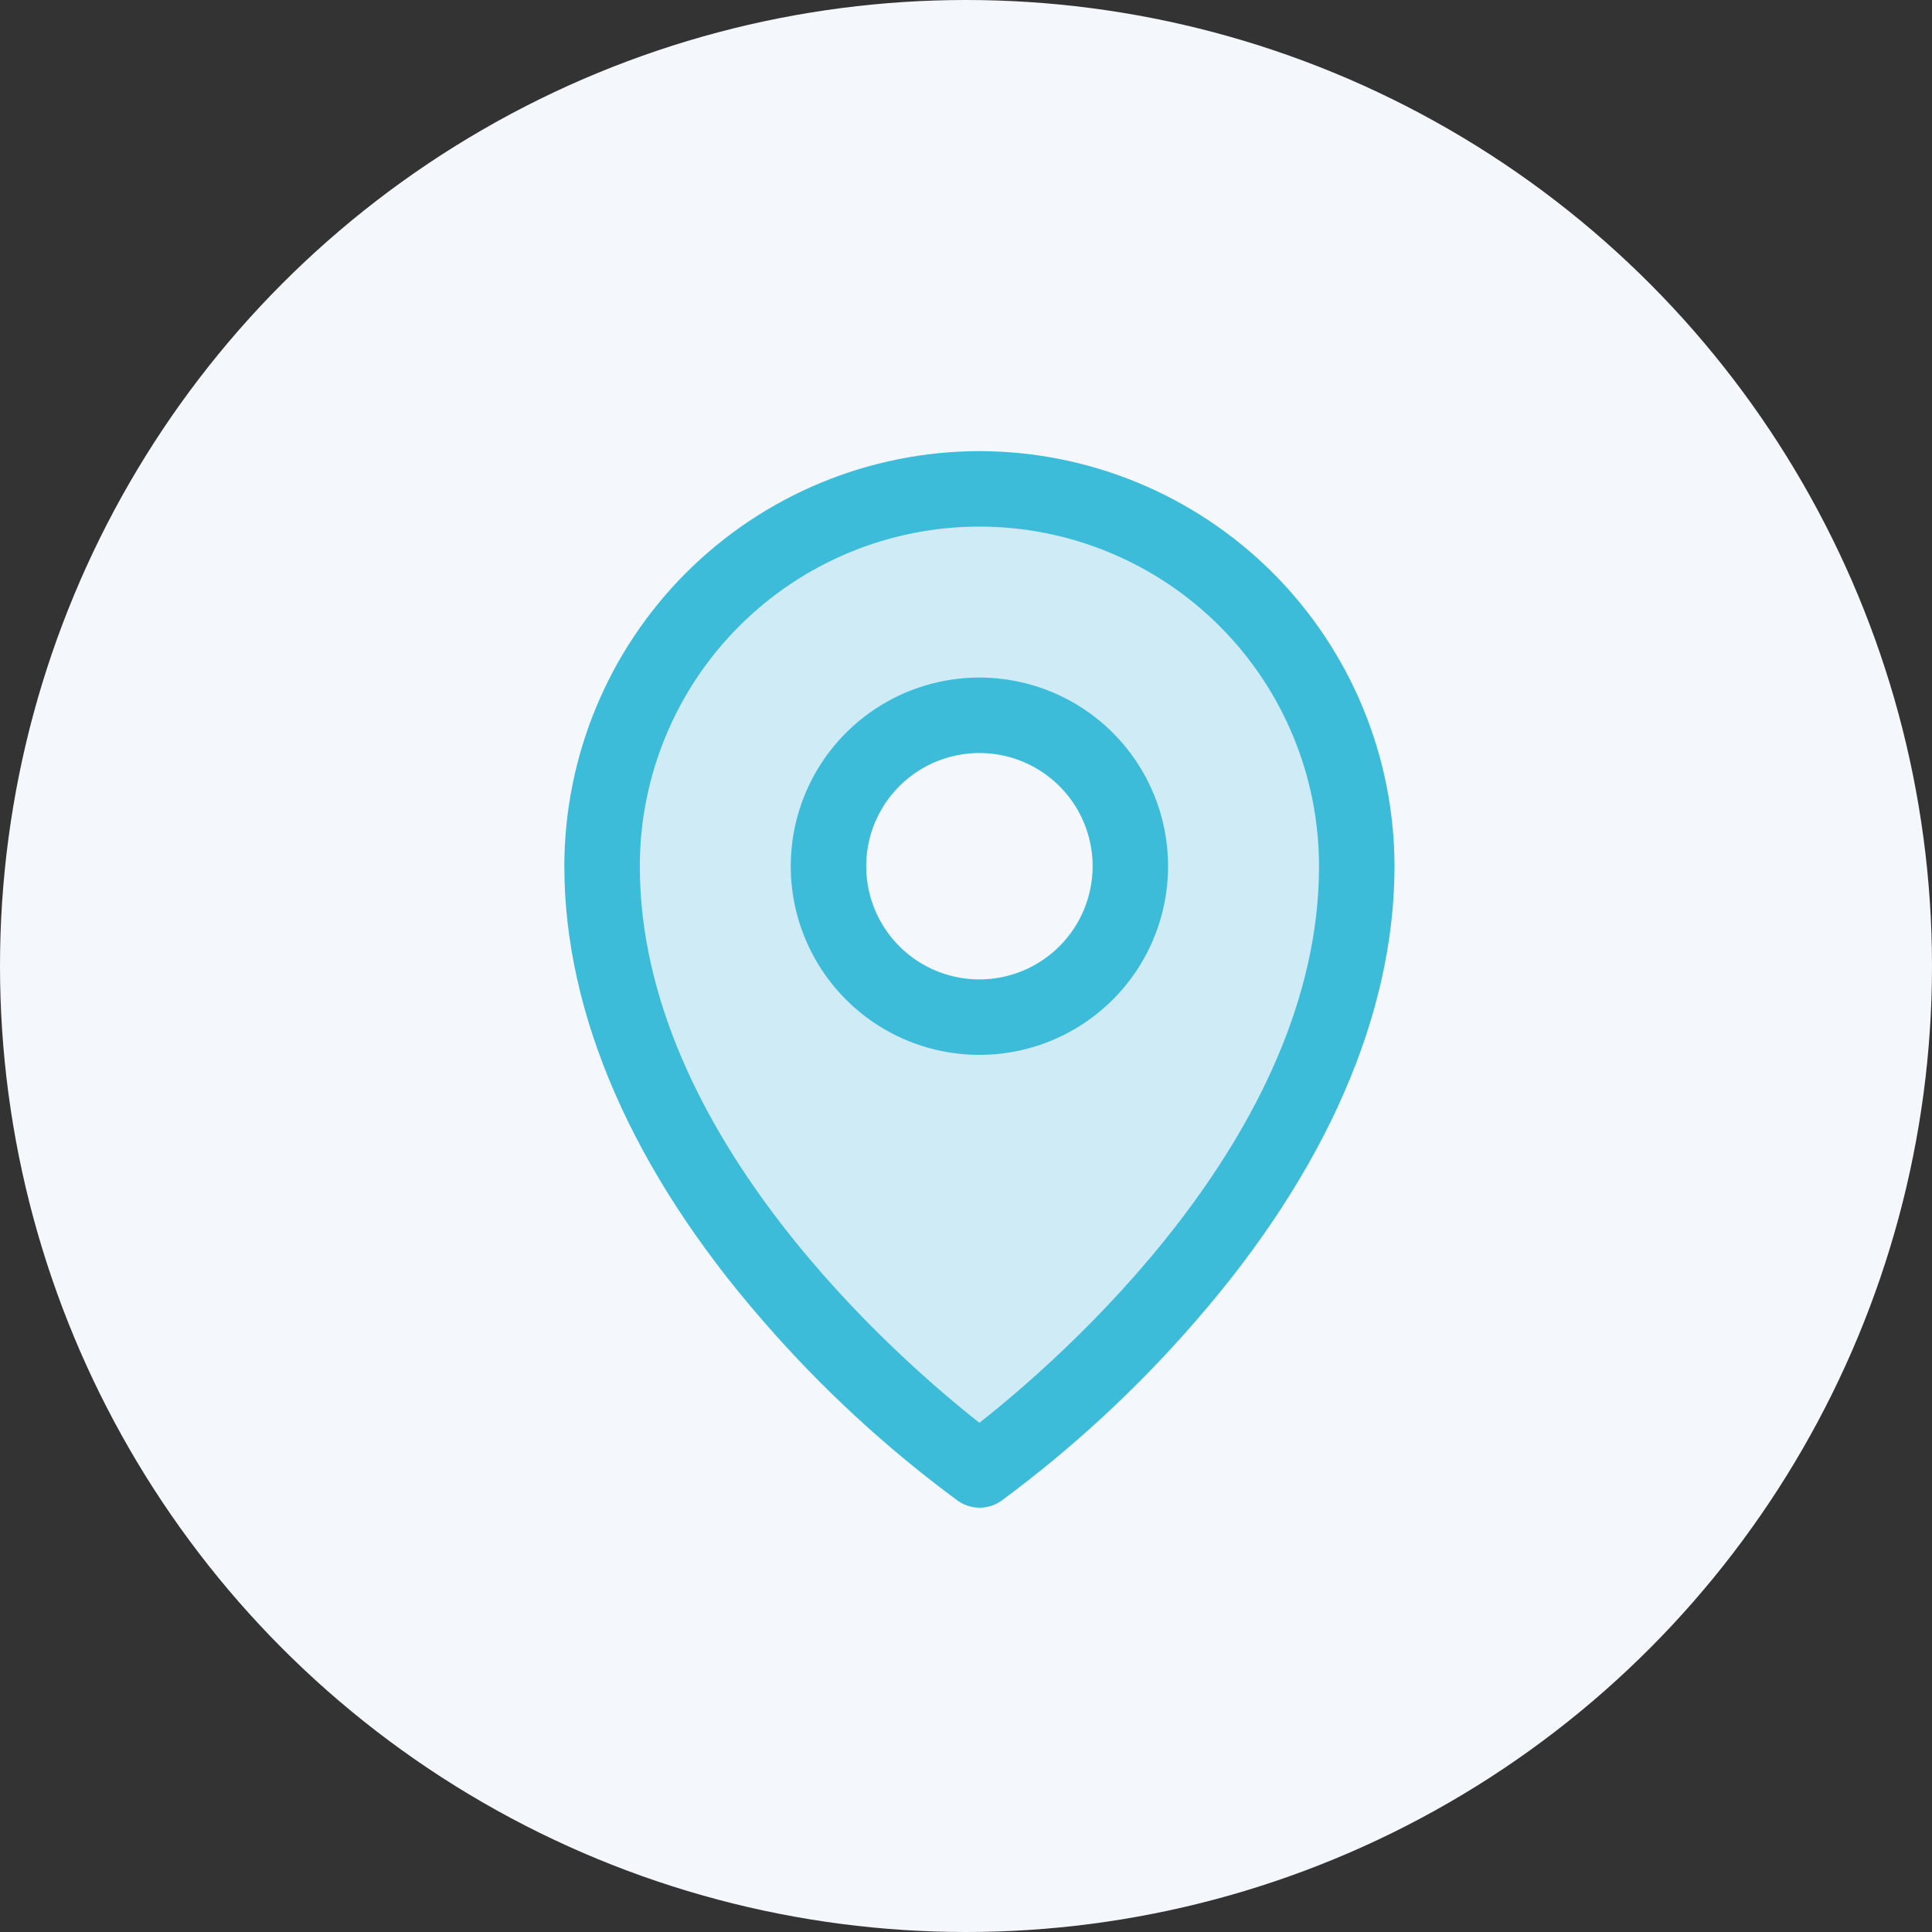 <svg width="72" height="72" viewBox="0 0 72 72" fill="none" xmlns="http://www.w3.org/2000/svg">
<rect x="0" y="0" width="72" height="72" fill="#333333" stroke="none"/>
<g clip-path="url(#clip0_1602_47714)">
<circle cx="36" cy="36" r="36" fill="#F4F7FC"/>
<path opacity="0.2" d="M36.5 18.219C32.77 18.219 29.194 19.7 26.556 22.338C23.919 24.975 22.438 28.552 22.438 32.281C22.438 44.938 36.5 54.781 36.5 54.781C36.5 54.781 50.562 44.938 50.562 32.281C50.562 28.552 49.081 24.975 46.444 22.338C43.806 19.7 40.23 18.219 36.5 18.219ZM36.5 37.906C35.388 37.906 34.3 37.576 33.375 36.958C32.45 36.34 31.729 35.462 31.303 34.434C30.877 33.406 30.766 32.275 30.983 31.184C31.2 30.093 31.736 29.09 32.523 28.304C33.309 27.517 34.312 26.981 35.403 26.764C36.494 26.547 37.625 26.659 38.653 27.084C39.68 27.51 40.559 28.231 41.177 29.156C41.795 30.081 42.125 31.169 42.125 32.281C42.125 33.773 41.532 35.204 40.477 36.259C39.423 37.314 37.992 37.906 36.5 37.906Z" fill="#3DBCD9"/>
<path d="M36.5 25.25C35.109 25.25 33.75 25.662 32.594 26.435C31.437 27.208 30.536 28.306 30.004 29.59C29.472 30.875 29.333 32.289 29.604 33.653C29.875 35.017 30.545 36.27 31.528 37.253C32.511 38.236 33.764 38.906 35.128 39.177C36.492 39.449 37.906 39.309 39.191 38.777C40.475 38.245 41.574 37.344 42.346 36.188C43.119 35.031 43.531 33.672 43.531 32.281C43.531 30.416 42.791 28.628 41.472 27.309C40.153 25.991 38.365 25.25 36.5 25.25ZM36.5 36.5C35.666 36.5 34.85 36.253 34.156 35.789C33.462 35.325 32.922 34.667 32.602 33.896C32.283 33.125 32.2 32.277 32.362 31.458C32.525 30.64 32.927 29.888 33.517 29.298C34.107 28.708 34.859 28.306 35.677 28.144C36.495 27.981 37.344 28.064 38.114 28.384C38.885 28.703 39.544 29.244 40.008 29.937C40.471 30.631 40.719 31.447 40.719 32.281C40.719 33.4 40.274 34.473 39.483 35.264C38.692 36.056 37.619 36.5 36.5 36.5ZM36.5 16.812C32.399 16.817 28.467 18.448 25.567 21.348C22.667 24.248 21.036 28.18 21.031 32.281C21.031 37.801 23.582 43.651 28.414 49.2C30.585 51.708 33.029 53.966 35.7 55.933C35.937 56.098 36.218 56.187 36.507 56.187C36.796 56.187 37.077 56.098 37.314 55.933C39.98 53.965 42.419 51.707 44.586 49.2C49.411 43.651 51.969 37.801 51.969 32.281C51.964 28.18 50.333 24.248 47.433 21.348C44.533 18.448 40.601 16.817 36.5 16.812ZM36.5 53.023C33.594 50.738 23.844 42.345 23.844 32.281C23.844 28.925 25.177 25.705 27.551 23.332C29.924 20.958 33.143 19.625 36.5 19.625C39.857 19.625 43.076 20.958 45.449 23.332C47.823 25.705 49.156 28.925 49.156 32.281C49.156 42.341 39.406 50.738 36.5 53.023Z" fill="#3DBCD9"/>
</g>
<defs>
<clipPath id="clip0_1602_47714">
<rect width="72" height="72" fill="white"/>
</clipPath>
</defs>
</svg>
